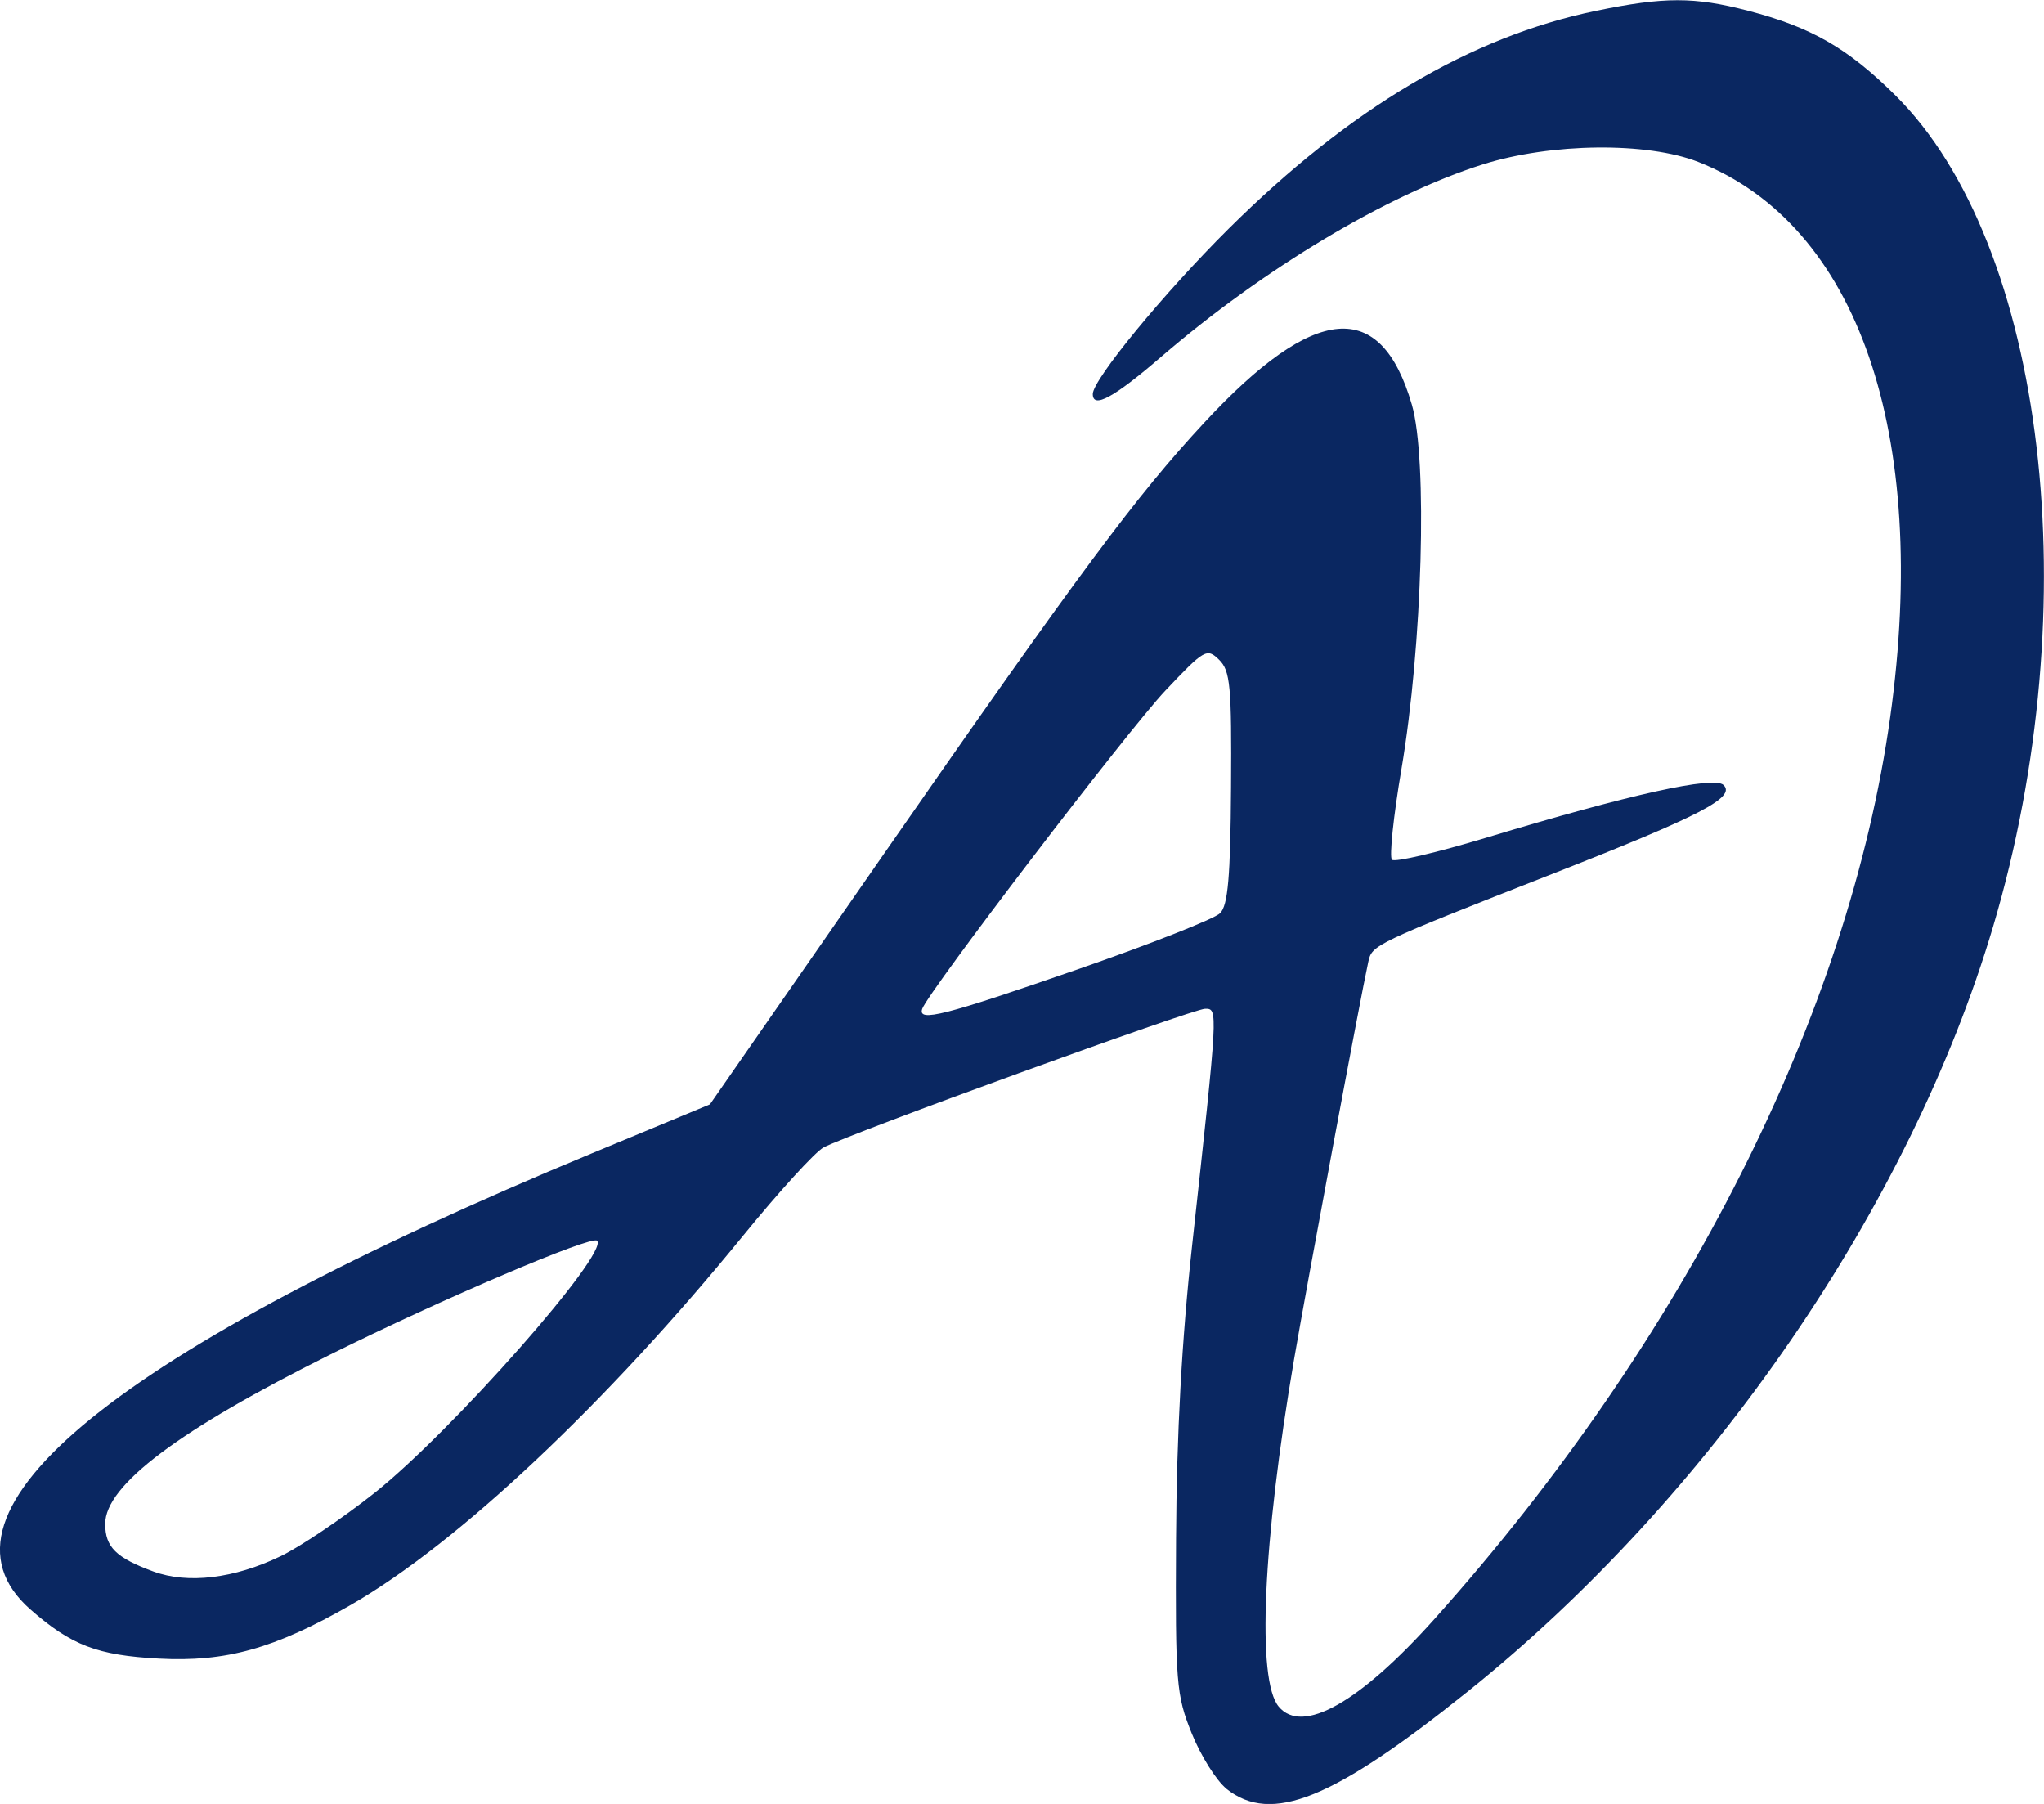 <svg width="182.78" height="161.28" version="1.1" viewBox="0 0 48.362 42.671" xmlns="http://www.w3.org/2000/svg">
  <path d="m29.023 42.316c-0.239-0.188-0.611-0.779-0.826-1.312-0.368-0.914-0.389-1.179-0.371-4.611 0.013-2.459 0.136-4.713 0.381-6.943 0.616-5.615 0.614-5.588 0.307-5.588-0.286 0-8.414 2.953-9.028 3.28-0.198 0.105-1.053 1.043-1.901 2.084-3.234 3.971-6.766 7.295-9.29 8.741-1.797 1.03-2.95 1.352-4.536 1.267-1.457-0.078-2.071-0.313-3.041-1.164-2.642-2.32 2.046-6.126 13.285-10.788l2.794-1.159 4.064-5.849c4.695-6.758 6.023-8.545 7.638-10.284 2.612-2.813 4.171-2.946 4.906-0.418 0.376 1.293 0.25 5.691-0.246 8.617-0.19 1.117-0.291 2.083-0.225 2.148s1.072-0.171 2.236-0.523c3.386-1.024 5.388-1.468 5.611-1.244 0.291 0.291-0.537 0.722-3.997 2.08-4.282 1.681-4.321 1.699-4.409 2.099-0.187 0.848-1.455 7.64-1.758 9.413-0.741 4.343-0.885 7.578-0.363 8.207 0.559 0.673 1.913-0.09 3.692-2.078 5.908-6.604 9.798-14.304 10.778-21.332 0.936-6.711-0.768-11.641-4.537-13.127-1.215-0.479-3.484-0.454-5.102 0.056-2.261 0.713-5.184 2.462-7.62 4.559-1.113 0.959-1.609 1.227-1.609 0.872 0-0.341 1.693-2.4 3.216-3.911 2.868-2.846 5.724-4.54 8.689-5.153 1.615-0.334 2.324-0.334 3.594-4e-3 1.502 0.391 2.359 0.883 3.484 1.997 3.571 3.538 4.577 12.068 2.319 19.669-1.967 6.622-6.688 13.494-12.434 18.099-3.188 2.554-4.637 3.14-5.702 2.302zm-22.385-5.503c0.466-0.224 1.466-0.898 2.223-1.498 1.82-1.442 5.557-5.677 5.266-5.967-0.13-0.13-3.688 1.387-6.304 2.689-3.591 1.787-5.334 3.098-5.334 4.01 0 0.549 0.256 0.802 1.141 1.127 0.814 0.299 1.91 0.168 3.007-0.361zm18.837-13.876c1.734-0.602 3.261-1.203 3.393-1.336 0.186-0.186 0.245-0.856 0.259-2.97 0.016-2.408-0.017-2.764-0.283-3.025-0.288-0.282-0.346-0.249-1.273 0.732-0.882 0.933-5.616 7.129-5.751 7.527-0.108 0.32 0.523 0.159 3.654-0.928z" fill="#0a2761"/>
</svg>
